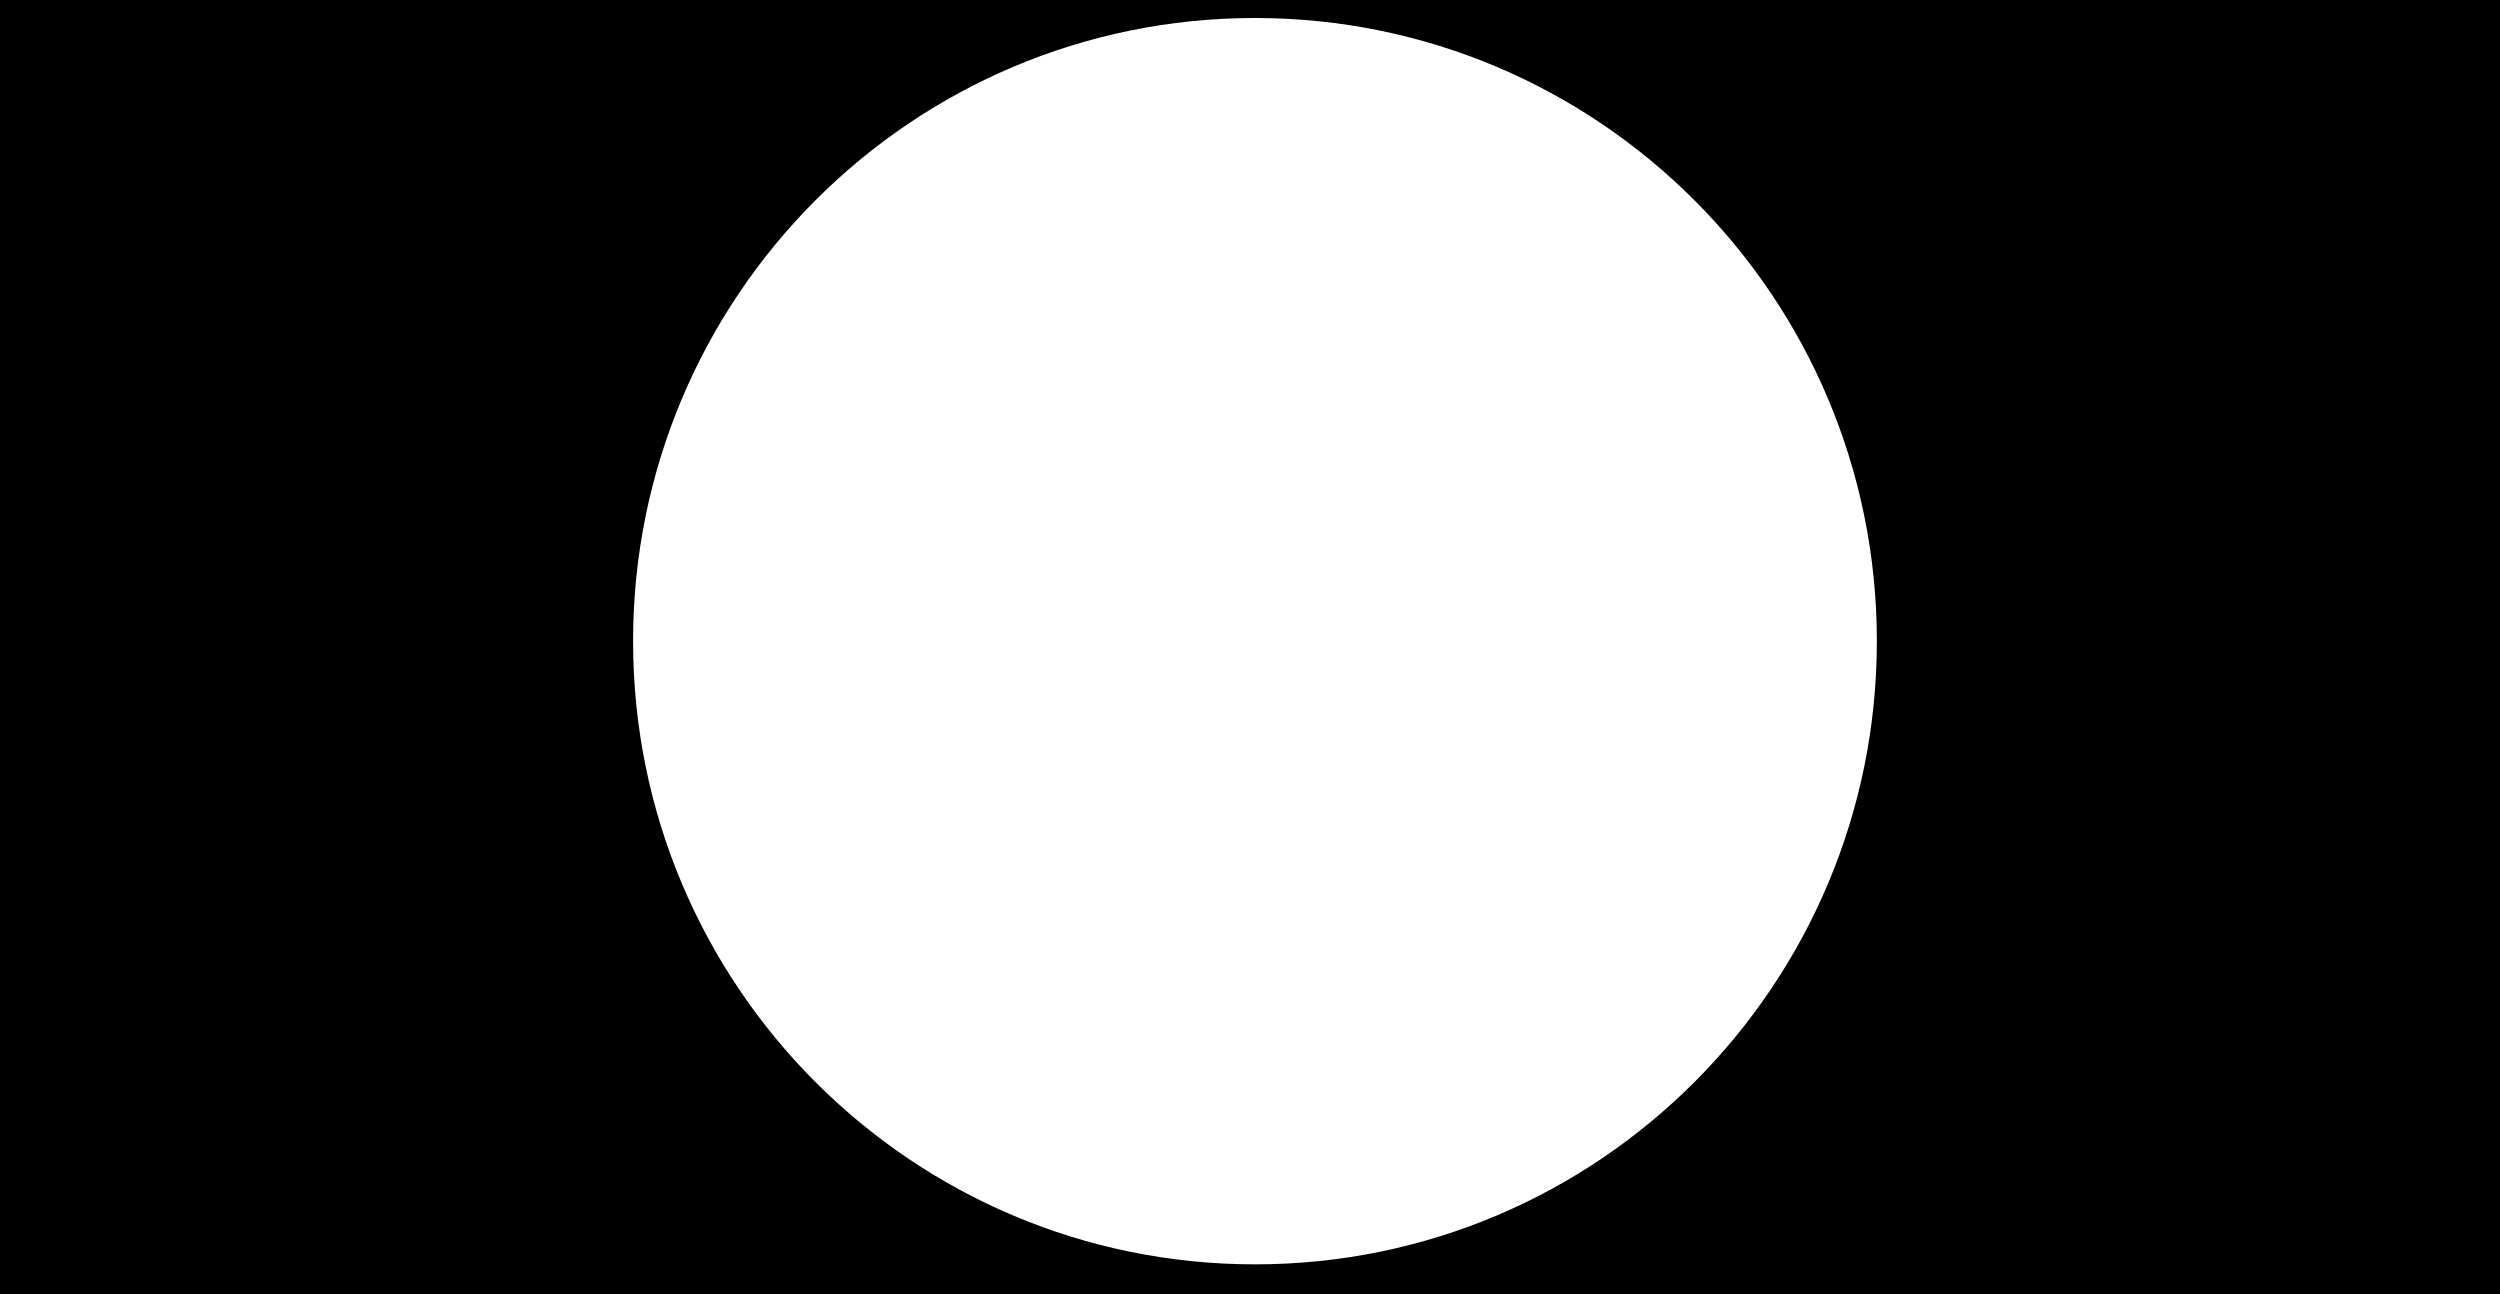 <?xml version="1.0" encoding="utf-8"?>
<!-- Generator: Adobe Illustrator 26.1.0, SVG Export Plug-In . SVG Version: 6.00 Build 0)  -->
<svg version="1.1" id="Ebene_1" xmlns="http://www.w3.org/2000/svg" xmlns:xlink="http://www.w3.org/1999/xlink" x="0px" y="0px"
	 viewBox="0 0 850 440" style="enable-background:new 0 0 850 440;" xml:space="preserve">
<g>
	<path d="M-15.88-8.42v457h881v-457H-15.88z M426.69,429.88c-116.78,0-211.44-94.86-211.44-211.88S309.92,6.12,426.69,6.12
		S638.13,100.98,638.13,218S543.47,429.88,426.69,429.88z"/>
</g>
</svg>
